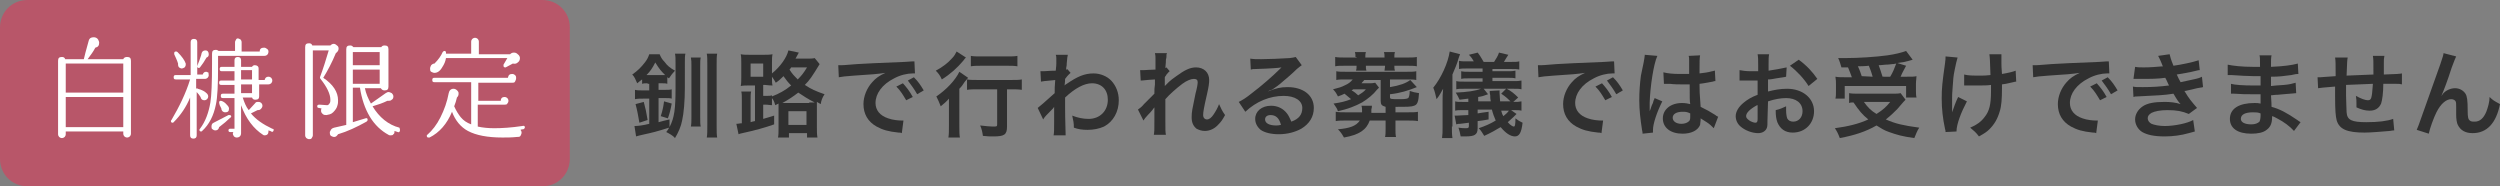 <?xml version="1.0" encoding="utf-8"?>
<!-- Generator: Adobe Illustrator 24.3.0, SVG Export Plug-In . SVG Version: 6.00 Build 0)  -->
<svg version="1.1" id="レイヤー_1" xmlns="http://www.w3.org/2000/svg" xmlns:xlink="http://www.w3.org/1999/xlink" x="0px"
	 y="0px" viewBox="0 0 456.3 34" style="enable-background:new 0 0 456.3 34;" xml:space="preserve">
<rect x="0" y="0" width="456.3" height="34" fill="#808080" stroke="none"/>
<style type="text/css">
	.st0{fill:#B85669;}
	.st1{fill:#FFFFFF;}
	.st2{fill:#303030;}
</style>
<g>
	<path class="st0" d="M104,29c0,2.8-2.2,5-5,5H5c-2.8,0-5-2.2-5-5V5c0-2.8,2.2-5,5-5h94c2.8,0,5,2.2,5,5V29z"/>
</g>
<g>
	<g>
		<path class="st1" d="M23.9,24.4c0,0.2-0.1,0.4-0.2,0.5s-0.3,0.2-0.5,0.2s-0.4-0.1-0.5-0.2s-0.2-0.3-0.2-0.5V24H12v0.5
			c0,0.2-0.1,0.4-0.2,0.5c-0.1,0.1-0.3,0.2-0.5,0.2s-0.4-0.1-0.5-0.2s-0.2-0.3-0.2-0.5V11.1c0-0.5,0.2-0.7,0.7-0.7
			c0.3,0,0.5,0.1,0.6,0.4h3.4c0.1-0.5,0.4-1.6,0.9-3.4c0.1-0.4,0.4-0.6,0.9-0.6c0.3,0,0.6,0.1,0.8,0.4c0.1,0.2,0.2,0.4,0.2,0.6
			c0,0.5-0.2,0.8-0.7,0.9c-0.3,0.6-0.8,1.3-1.4,2.1h6.5c0.1-0.3,0.4-0.4,0.7-0.4c0.5,0,0.7,0.2,0.7,0.7
			C23.9,11.1,23.9,24.4,23.9,24.4z M22.5,16.9v-5.3H12v5.3H22.5z M22.5,23.2v-5.5H12v5.5H22.5z"/>
		<path class="st1" d="M38.1,13.7c0,0.2-0.1,0.4-0.2,0.5c-0.1,0.1-0.3,0.2-0.5,0.2h-1.6v1.8c0.1-0.1,0.2-0.1,0.3,0
			c0.8,0.2,1.3,0.5,1.7,0.9c0.1,0.1,0.2,0.3,0.2,0.5s-0.1,0.4-0.2,0.5c-0.1,0.1-0.3,0.2-0.5,0.2c-0.4,0-0.6-0.2-0.7-0.6
			c-0.2-0.3-0.4-0.6-0.7-0.9v7.9c0,0.4-0.2,0.6-0.6,0.6s-0.6-0.2-0.6-0.6v-6.9c-0.7,1.7-1.7,3.2-3,4.5c-0.1,0.1-0.1,0.1-0.2,0.1
			c-0.2,0-0.3-0.1-0.3-0.3c0-0.1,0-0.1,0.1-0.2c1.4-2.4,2.6-4.8,3.4-7.4h-2.6c-0.3,0-0.4-0.1-0.4-0.4c0-0.3,0.1-0.4,0.4-0.4h2.7v-6
			c0-0.4,0.2-0.6,0.6-0.6S36,7.3,36,7.7v5.9h1c0.1-0.3,0.3-0.5,0.6-0.5c0.2,0,0.3,0.1,0.5,0.2C38,13.4,38.1,13.6,38.1,13.7z
			 M33.9,11.6c0,0.1,0,0.2,0,0.2c0,0.2-0.1,0.4-0.2,0.5c-0.2,0.1-0.3,0.2-0.6,0.2c-0.4-0.1-0.6-0.3-0.6-0.7c0-0.1,0-0.1,0-0.2
			c-0.2-0.7-0.5-1.2-0.7-1.7c0-0.1,0-0.1,0-0.2c0-0.2,0.1-0.3,0.3-0.3c0.1,0,0.2,0,0.3,0.1C33.2,10.3,33.7,11,33.9,11.6z M38.1,9.9
			c0,0.3-0.1,0.5-0.4,0.6c-0.4,0.7-0.8,1.3-1.2,1.8c-0.1,0.1-0.1,0.1-0.2,0.1c-0.2,0-0.3-0.1-0.3-0.3c0,0,0.1-0.4,0.4-1.1
			c0.3-0.8,0.4-1.2,0.4-1.3c0.1-0.3,0.3-0.5,0.7-0.5S38.1,9.5,38.1,9.9z M49,9.4c0,0.5-0.3,0.8-0.8,0.8h-8.4v1.9
			c0,3.3-0.1,5.7-0.4,7c-0.4,2-1.2,3.6-2.5,4.8C36.8,24,36.8,24,36.7,24c-0.2,0-0.3-0.1-0.3-0.3c0-0.1,0-0.1,0.1-0.2
			c1-1.3,1.6-3,1.9-4.8c0.2-1.2,0.3-3.6,0.3-7.1V9.8c0-0.5,0.2-0.7,0.7-0.7c0.2,0,0.4,0.1,0.5,0.2h3V7.7c0-0.2,0.1-0.3,0.2-0.5
			c0-0.1,0.2-0.2,0.3-0.2s0.3,0.1,0.5,0.2c0.1,0.1,0.2,0.3,0.2,0.5v1.7h3.3c0-0.5,0.3-0.7,0.8-0.7c0.2,0,0.4,0.1,0.5,0.2
			C48.9,9,49,9.2,49,9.4z M42,21.5c-0.5,0.5-1.2,1.1-2,1.7c-0.1,0.4-0.3,0.6-0.7,0.6c-0.2,0-0.4-0.1-0.5-0.2
			c-0.2-0.1-0.2-0.3-0.2-0.5c0-0.3,0.1-0.6,0.4-0.7l2.7-1.4c0.1,0,0.1,0,0.2,0c0.2,0,0.3,0.1,0.3,0.3C42.1,21.4,42.1,21.5,42,21.5z
			 M41.8,19.8c0,0.5-0.2,0.7-0.7,0.7c-0.2,0-0.4-0.1-0.5-0.2s-0.2-0.3-0.2-0.5c0,0-0.1-0.2-0.3-0.6C40,18.9,40,18.7,40,18.7
			c0-0.2,0.1-0.3,0.3-0.3s0.6,0.2,0.9,0.5S41.8,19.5,41.8,19.8z M49.9,23.9c-0.1,0.2-0.2,0.2-0.4,0.1c-0.1-0.1-0.3-0.1-0.5-0.2
			c0,0.1,0,0.1,0,0.2c0,0.4-0.2,0.7-0.7,0.7c-0.1,0-0.2,0-0.3-0.1c-1.7-1.1-3.1-2.9-4-5.4v5.1c0,0.5-0.3,0.8-0.8,0.8
			c-0.2,0-0.4-0.1-0.5-0.2c-0.1-0.2-0.2-0.3-0.2-0.5c0-0.1,0-0.2,0.1-0.3H42c-0.2,0-0.3-0.1-0.3-0.3s0.1-0.3,0.3-0.3h0.8v-5.6h-2.1
			c-0.3,0-0.4-0.1-0.4-0.4s0.1-0.4,0.4-0.4h2.1v-1.6h-2.4c-0.3,0-0.4-0.1-0.4-0.4s0.1-0.4,0.4-0.4h2.4V13h-2.3
			c-0.3,0-0.4-0.1-0.4-0.4s0.1-0.4,0.4-0.4h2.3V11c0-0.4,0.2-0.6,0.6-0.6c0.4,0,0.6,0.2,0.6,0.6v1.2h2c0.1-0.2,0.3-0.3,0.5-0.3
			c0.4,0,0.7,0.2,0.7,0.6v2.1h1.1c0.1-0.4,0.3-0.6,0.7-0.6c0.2,0,0.4,0.1,0.5,0.2c0.1,0.1,0.2,0.3,0.2,0.5s-0.1,0.4-0.2,0.5
			c-0.1,0.1-0.3,0.2-0.5,0.2h-1.7v2.2c0,0.4-0.2,0.6-0.7,0.6c-0.3,0-0.5-0.1-0.6-0.4h-1.7c0.3,0.9,0.6,1.7,1.1,2.3l1.2-1.3
			c0.1-0.2,0.3-0.2,0.6-0.2c0.2,0,0.4,0.1,0.5,0.2s0.2,0.3,0.2,0.5s-0.1,0.4-0.3,0.6s-0.4,0.2-0.6,0.2c-0.4,0.2-0.8,0.4-1.2,0.6
			c0.9,1.1,2.2,2,3.9,2.8C50,23.5,50,23.7,49.9,23.9z M46,14.5v-1.7h-2v1.7H46z M46,17v-1.6h-2V17H46z"/>
		<path class="st1" d="M61.8,8.9c0,0.3-0.2,0.6-0.5,0.8c-0.7,1.7-1.5,3.2-2.3,4.5c1.8,1.2,2.7,2.6,2.7,4.1c0,0.3,0,0.6-0.1,0.9
			c-0.1,0.5-0.4,0.9-0.8,1.3S60,20.9,59.6,21c-0.3,0-0.5,0-0.7-0.2s-0.3-0.3-0.3-0.6c0-0.1,0-0.3,0.1-0.4l-0.5-0.1
			c-0.2,0-0.3-0.1-0.3-0.3c0-0.2,0.1-0.3,0.4-0.3l1.4,0.1c0.2,0,0.3-0.1,0.5-0.4c0.1-0.2,0.1-0.4,0.1-0.6c0-1-0.6-2.3-1.8-3.8
			c-0.1-0.1-0.1-0.2-0.1-0.3c0.6-1.6,1.1-3.2,1.6-4.9h-2.9v15.5c0,0.2-0.1,0.3-0.2,0.5s-0.3,0.2-0.5,0.2s-0.3-0.1-0.5-0.2
			c-0.1-0.1-0.2-0.3-0.2-0.5V8.6c0-0.5,0.2-0.7,0.7-0.7c0.3,0,0.5,0.1,0.6,0.4h3.3C60.5,8.1,60.7,8,60.9,8s0.4,0.1,0.6,0.3
			C61.7,8.4,61.8,8.6,61.8,8.9z M73,23.9c-0.1,0.2-0.2,0.3-0.4,0.2C72.4,24,72.2,24,72,23.9c0,0.3,0,0.5-0.2,0.6
			c-0.1,0.2-0.3,0.2-0.5,0.2c-0.1,0-0.3,0-0.4-0.1c-1.3-0.7-2.5-1.8-3.4-3.3S66,18,65.7,16h-1.3v6.3l2.3-0.7c0.3-0.1,0.4,0,0.4,0.3
			c0,0.1-0.1,0.2-0.2,0.3c-1.8,1-3.5,1.8-5.2,2.3C61.5,24.8,61.3,25,61,25c-0.2,0-0.4-0.1-0.6-0.2c-0.2-0.2-0.2-0.4-0.2-0.6
			c0-0.1,0-0.2,0.1-0.3c0.1-0.3,0.3-0.5,0.7-0.6l2.2-0.5V9c0-0.5,0.2-0.7,0.7-0.7c0.3,0,0.4,0.1,0.6,0.3h5.1
			c0.1-0.2,0.3-0.3,0.6-0.3c0.5,0,0.7,0.2,0.7,0.7v6.8c0,0.5-0.2,0.7-0.7,0.7c-0.3,0-0.5-0.1-0.7-0.4h-2.9c0.2,1,0.6,1.9,1.1,2.8
			l2.7-1.9c0.2-0.1,0.3-0.2,0.5-0.2s0.4,0.1,0.6,0.2c0.2,0.2,0.3,0.4,0.3,0.6c0,0.3-0.1,0.5-0.3,0.6c-0.2,0.2-0.4,0.2-0.6,0.2
			c-0.1,0-0.1,0-0.2,0c-0.8,0.4-1.7,0.7-2.7,1c1.2,2,2.9,3.4,4.9,3.9C73,23.5,73,23.6,73,23.9z M69.3,11.9V9.5h-4.9v2.4H69.3z
			 M69.3,15.3v-2.6h-4.9v2.6C64.4,15.3,69.3,15.3,69.3,15.3z"/>
		<path class="st1" d="M95.8,23.2c0,0.2-0.1,0.3-0.3,0.4c-0.1,0-0.3,0-0.5,0.1c0.1,0.1,0.2,0.3,0.2,0.5s-0.1,0.4-0.2,0.6
			S94.6,25,94.3,25c-0.9,0.1-1.8,0.1-2.6,0.1c-2.7,0-4.8-0.4-6.3-1.2c-1.3-0.7-2.3-1.9-2.9-3.5c-0.9,2.2-2.3,3.8-4.1,4.7
			c-0.1,0-0.1,0-0.2,0c-0.2,0-0.3-0.1-0.3-0.3c0-0.1,0-0.2,0.1-0.2c0.9-0.8,1.7-1.8,2.4-3.2c0.7-1.4,1.2-2.8,1.5-4.4
			c0.1-0.5,0.4-0.8,0.9-0.8c0.3,0,0.6,0.2,0.8,0.5c0.1,0.1,0.1,0.3,0.1,0.4c0,0.3-0.1,0.5-0.3,0.7c-0.1,0.5-0.3,1.1-0.5,1.6
			c0.4,0.9,0.8,1.5,1.2,2c0.5,0.6,1.1,1,1.9,1.3V15h-6.7c-0.3,0-0.4-0.1-0.4-0.4c0-0.3,0.1-0.4,0.4-0.4h13.4
			c0.1-0.5,0.3-0.7,0.8-0.7c0.2,0,0.4,0.1,0.5,0.2c0.2,0.2,0.2,0.3,0.2,0.6c0,0.2-0.1,0.4-0.2,0.6c-0.1,0.2-0.3,0.2-0.5,0.2h-6.2
			v3.3h4.1c0-0.5,0.3-0.7,0.7-0.7c0.2,0,0.4,0.1,0.5,0.2s0.2,0.3,0.2,0.5s-0.1,0.4-0.2,0.5c-0.1,0.2-0.3,0.2-0.5,0.2h-4.9v4
			c0.9,0.2,1.9,0.3,3,0.3c1.4,0,3.1-0.1,5.1-0.4C95.6,22.9,95.8,23,95.8,23.2z M94.9,10.6c0,0.3-0.1,0.6-0.4,0.8
			c-0.2,0.2-0.5,0.3-0.9,0.2l-1.3,0.7h-0.1c-0.2,0-0.3-0.1-0.3-0.3c0-0.1,0-0.1,0-0.2l0.7-1.2H81.4c-0.1,0.6-0.3,1.1-0.7,1.7
			c-0.4,0.7-0.9,1-1.4,1c-0.2,0-0.4-0.1-0.6-0.2s-0.2-0.4-0.2-0.6c0-0.2,0.1-0.4,0.2-0.6c0.2-0.2,0.4-0.3,0.6-0.3
			c0.7-0.7,1.2-1.4,1.5-2.1c0.1-0.1,0.2-0.2,0.3-0.2c0.2,0,0.3,0.1,0.3,0.3c0,0.1,0,0.1,0,0.2H86V7.6c0-0.2,0.1-0.4,0.2-0.5
			s0.3-0.2,0.5-0.2s0.4,0.1,0.5,0.2s0.2,0.3,0.2,0.5v2.3h5.7c0.2-0.2,0.4-0.3,0.7-0.3s0.5,0.1,0.7,0.3
			C94.8,10.1,94.9,10.4,94.9,10.6z"/>
	</g>
</g>
<path class="st2" d="M118.2,15.2c-0.4,0-0.7,0-1,0.1v-0.8c-0.3,0.2-0.4,0.3-0.9,0.7c-0.3-0.7-0.5-1.2-0.9-1.6c1-0.7,1.6-1.3,2.3-2.2
	c0.4-0.5,0.6-0.9,0.8-1.5h1.9c0.2,0.5,0.4,0.9,0.9,1.4c0.5,0.7,1,1.1,1.9,1.6c-0.4,0.4-0.7,0.8-1.1,1.4l-0.3-0.2v1.2
	c-0.3-0.1-0.5-0.1-1-0.1h-0.6v1.2h1.1c0.6,0,1,0,1.3-0.1V18c-0.3-0.1-0.7-0.1-1.3-0.1h-1.1v4.4c0.7-0.2,1.1-0.3,2-0.5v1.4
	c0.9-1.7,1.1-3.4,1.1-7.1v-4.5c0-0.9,0-1.3-0.1-1.8h1.9c-0.1,0.4-0.1,0.9-0.1,1.7V16c0,2.5-0.2,4.7-0.5,6c-0.2,1.1-0.7,2.2-1.3,3.2
	c-0.3-0.4-1-0.8-1.6-1.1c0.3-0.4,0.4-0.5,0.5-0.8c-2.2,0.7-3,0.9-4.4,1.2c-0.9,0.2-1.3,0.3-1.6,0.4l-0.3-1.9c0.6,0,1.5-0.1,2.7-0.4
	V18h-1c-0.6,0-1.1,0-1.6,0.1v-1.7c0.4,0.1,0.9,0.1,1.6,0.1h1v-1.2h-0.3V15.2z M116.7,22.4c-0.2-1.2-0.4-2.3-0.7-3.4l1.5-0.4
	c0.3,1.1,0.5,2,0.7,3.3L116.7,22.4z M118.2,13.7h2.6c0.3,0,0.3,0,0.6,0c-0.7-0.7-1-1-1.8-2.3c-0.5,1-0.9,1.6-1.6,2.3H118.2z
	 M120.6,21.2c0.3-0.9,0.5-1.8,0.6-2.7l1.4,0.4c-0.2,1.1-0.4,1.9-0.7,2.7L120.6,21.2z M127.9,10.5c-0.1,0.4-0.1,0.8-0.1,1.6v9.3
	c0,0.9,0,1.3,0.1,1.7h-1.8c0.1-0.5,0.1-1,0.1-1.9v-9.1c0-0.8,0-1.1-0.1-1.6C126.1,10.5,127.9,10.5,127.9,10.5z M130.9,9.8
	c-0.1,0.5-0.1,1-0.1,2.1v10.9c0,1.2,0,1.8,0.1,2.3H129c0.1-0.5,0.1-1.2,0.1-2.3V11.9c0-1.1,0-1.6-0.1-2.1
	C129,9.8,130.9,9.8,130.9,9.8z"/>
<path class="st2" d="M137.6,15.6h-0.9c-0.6,0-1,0-1.5,0.1c0.1-0.5,0.1-1,0.1-1.7v-2.4c0-0.7,0-1.2-0.1-1.7c0.5,0.1,1,0.1,1.7,0.1
	h2.4c0.7,0,1.2,0,1.7-0.1c-0.1,0.5-0.1,0.9-0.1,1.7v1.8c1.5-1.2,2.7-2.9,3-4.2l1.9,0.4l-0.6,1.1h2c0.7,0,1.1,0,1.5-0.1l0.9,1.1
	c-1.4,2.3-1.8,2.9-2.7,3.8c1.2,0.8,1.9,1.1,3.6,1.7c-0.4,0.6-0.6,1.1-0.7,1.8l-0.7-0.4c0,0.3,0,0.5,0,1v3.6c0,0.8,0,1.3,0.1,1.9
	h-1.9v-0.8H144v0.8h-2c0.1-0.5,0.1-0.9,0.1-1.7v-3.7c0-0.4,0-0.5,0-0.8l-0.6,0.3c-0.2-0.7-0.3-0.9-0.6-1.3v1.3
	c-0.4,0-0.7-0.1-1.2-0.1h-0.4v2.6c0.7-0.2,1-0.3,2-0.6v1.6c-1.7,0.6-3.5,1.1-5.8,1.6c-0.4,0.1-0.5,0.1-0.7,0.2l-0.4-1.9
	c0.4,0,0.6-0.1,1-0.1v-4.1c0-0.9,0-1.3-0.1-1.7h1.8c-0.1,0.4-0.1,0.8-0.1,1.7v3.9c0.3-0.1,0.3-0.1,0.8-0.2v-6.5H137.6z M137,14h2.3
	v-2.4H137V14z M140.9,17.6c1.3-0.5,2.4-1.1,3.5-2c-0.6-0.6-0.9-1-1.4-1.7c-0.5,0.5-0.8,0.8-1.4,1.2c-0.2-0.4-0.3-0.5-0.7-1.1
	c0,0.9,0,1.2,0.1,1.6c-0.4,0-0.4,0-1.4-0.1h-0.3v2h0.4c0.6,0,0.9,0,1.2-0.1L140.9,17.6L140.9,17.6z M147.7,18.7c0.4,0,0.6,0,1,0
	c-1.2-0.6-2.1-1.2-3-1.8c-0.9,0.7-1.8,1.3-2.9,1.9c0.2,0,0.3,0,0.5,0h4.4V18.7z M143.9,22.8h3.3v-2.5h-3.3V22.8z M144.4,12.3
	c-0.1,0.2-0.2,0.3-0.3,0.4c0.5,0.8,0.9,1.2,1.5,1.8c0.7-0.7,1.1-1.2,1.7-2.2H144.4z"/>
<path class="st2" d="M153,11.9c0.4,0,0.6,0,0.6,0c0.3,0,0.3,0,2.8-0.2c1.2-0.1,4.1-0.2,8.7-0.4c1.4-0.1,1.5-0.1,1.8-0.1l0.1,2.2
	c-0.2,0-0.2,0-0.4,0c-1,0-2.3,0.3-3.4,0.9c-2.2,1.1-3.4,2.8-3.4,4.5c0,1.3,0.8,2.3,2.3,2.8c0.8,0.3,1.9,0.4,2.5,0.4c0,0,0.2,0,0.3,0
	l-0.3,2.3c-0.2-0.1-0.3-0.1-0.6-0.1c-1.9-0.2-2.9-0.5-4-1.1c-1.6-0.9-2.4-2.3-2.4-4.1c0-1.4,0.6-2.9,1.6-4c0.6-0.7,1.3-1.2,2.4-1.7
	c-1.4,0.2-2.4,0.3-5.7,0.5c-1.5,0.1-2.3,0.2-2.8,0.3L153,11.9z M164.8,15.2c0.7,0.8,1.2,1.4,1.8,2.5l-1.2,0.6c-0.6-1-1-1.7-1.8-2.5
	L164.8,15.2z M167.4,17.2c-0.5-0.9-1.1-1.7-1.7-2.5l1.1-0.6c0.8,0.8,1.2,1.4,1.8,2.4L167.4,17.2z"/>
<path class="st2" d="M173.2,20c0-0.7,0-0.8,0-2c-0.4,0.5-1,1-1.5,1.4c-0.3-0.8-0.5-1.2-0.8-1.8c1.8-1.2,3.5-3,4.2-4.5l1.6,1.1
	c-0.2,0.2-0.3,0.4-0.6,0.7c-0.4,0.6-0.5,0.8-1,1.3V23c0,0.9,0,1.6,0.1,2.1h-2.1c0.1-0.5,0.1-1.3,0.1-2.2V20z M176.3,10.5
	c-0.2,0.2-0.2,0.2-0.5,0.6c-1.1,1.3-2.3,2.4-3.9,3.4c-0.3-0.7-0.6-1.1-1.1-1.6c1.3-0.7,2.2-1.4,3-2.3c0.4-0.4,0.6-0.8,0.8-1.2
	L176.3,10.5z M178.6,16.3c-0.8,0-1.6,0-2.1,0.1v-1.9c0.5,0.1,1.3,0.1,2.1,0.1h5.8c1,0,1.6,0,2.1-0.1v1.9c-0.6-0.1-1.3-0.1-2-0.1
	h-0.7v6.8c0,1.5-0.5,1.8-2.5,1.8c-0.6,0-1.1,0-1.9-0.1c-0.1-0.7-0.2-1.2-0.5-1.9c0.9,0.1,1.8,0.2,2.3,0.2c0.7,0,0.8,0,0.8-0.4v-6.4
	H178.6z M177.2,10.2c0.5,0.1,1.1,0.1,2,0.1h4.6c0.8,0,1.4,0,1.9-0.1v1.9c-0.6-0.1-1.2-0.1-1.9-0.1h-4.6c-0.7,0-1.4,0-2,0.1V10.2z"/>
<path class="st2" d="M189.4,19.7c0.4-0.3,1.1-0.9,3.1-2.7c0-1,0-1.1,0.1-2.4c-2.1,0.2-2.1,0.2-2.6,0.3l-0.1-1.9c0.3,0,0.4,0,0.6,0
	c0.3,0,1.2-0.1,2.2-0.1c0-0.4,0.1-0.7,0.1-1.3c0-0.3,0-0.6,0-0.7c0-0.1,0-0.2,0-0.2c0-0.3,0-0.4-0.1-0.7h2.2
	c-0.1,0.4-0.1,0.5-0.2,1.6c0,0.3,0,0.3-0.1,0.8c0,0.1,0,0.1,0,0.3c0.1,0,0.2,0,0.2-0.1l0.6,0.7c-0.2,0.2-0.4,0.3-1,1.1
	c0,0.7-0.1,1.1-0.1,1.2l0,0c0.1-0.1,0.2-0.2,0.4-0.3c1.9-1.3,3.2-1.9,4.9-1.9c1.2,0,2.5,0.5,3.3,1.4s1.3,2.1,1.3,3.5
	c0,2.1-1,3.9-2.7,4.8c-0.9,0.4-1.9,0.6-3,0.6c-0.9,0-1.7-0.1-2.5-0.4c0-0.9-0.1-1.3-0.3-2.2c1,0.4,2,0.6,3,0.6c2,0,3.5-1.4,3.5-3.5
	c0-1.8-1.1-3-2.9-3c-1.4,0-3.1,0.9-4.9,2.6v1.8c0,2.4,0.1,4.3,0.1,5.1h-2.2c0.1-0.5,0.1-1,0.1-2.7v-1.5c0-0.5,0-0.7,0-1l0,0
	c-0.1,0.2-0.2,0.3-0.7,0.8c-0.6,0.6-1.1,1.1-1.3,1.5L189.4,19.7z"/>
<path class="st2" d="M212.6,15.7c0.5-0.5,0.8-0.9,2.1-1.8c1.5-1.1,2.5-1.6,3.6-1.6c1.4,0,2.4,0.9,2.4,2.3c0,0.6-0.1,1.3-0.4,2.6
	c-0.6,2.6-0.7,3.3-0.7,3.8s0.3,0.8,0.7,0.8s0.8-0.3,1.2-0.9s0.8-1.3,1-1.9c0.4,0.9,0.6,1.3,1.1,2c-0.5,0.9-0.7,1.2-1.2,1.7
	c-0.7,0.8-1.6,1.2-2.5,1.2c-0.6,0-1.1-0.2-1.5-0.4c-0.6-0.5-0.9-1.1-0.9-2.1s0.1-1.4,0.7-4.3c0.3-1.1,0.4-1.8,0.4-2.1
	c0-0.4-0.2-0.6-0.7-0.6s-1.3,0.3-2.1,0.9c-1.2,0.9-2.4,2-3.1,2.8c0,0.8,0,1.2,0,1.7c0,0.1,0,0.1,0,2c0,2.1,0,2.2,0.1,2.8h-2.2
	c0.1-0.7,0.1-0.7,0.1-2.7c0-1.8,0-1.8,0-2.3l0,0c-0.2,0.2-0.3,0.5-1.2,1.4c-0.4,0.4-0.6,0.7-0.8,1l-1-2c0.4-0.3,0.7-0.5,1.1-1
	c1.6-1.6,1.6-1.6,1.9-1.9c0-0.8,0-1,0.1-1.7c0-0.4,0-0.4,0-0.9c-1.8,0.1-2.1,0.2-2.6,0.2l-0.1-1.9c0.3,0,0.5,0,0.7,0
	c0.3,0,1.3-0.1,2.1-0.1c0-0.3,0-0.3,0-0.6c0-0.5,0-1,0-1.4s0-0.6-0.1-1h2.2c-0.1,0.2-0.1,0.2-0.1,0.6c0,0.1,0,0.3-0.1,0.6
	c0,0.3,0,0.5-0.1,1.5c0,0,0.1,0,0.2-0.1l0.6,0.7c-0.2,0.1-0.2,0.2-0.5,0.5c-0.1,0.1-0.1,0.1-0.2,0.3c-0.1,0.1-0.1,0.1-0.2,0.3v1
	C212.6,15.4,212.6,15.5,212.6,15.7L212.6,15.7z"/>
<path class="st2" d="M231.4,16.7c1.5-0.6,2.3-0.8,3.6-0.8c2.9,0,4.8,1.5,4.8,3.8c0,1.6-0.8,2.9-2.3,3.8c-1.1,0.6-2.5,1-4.1,1
	c-1.4,0-2.6-0.3-3.3-0.8c-0.6-0.5-1-1.2-1-2c0-1.4,1.2-2.4,2.9-2.4c1.2,0,2.2,0.5,2.9,1.4c0.3,0.4,0.5,0.8,0.8,1.5
	c1.4-0.5,2-1.3,2-2.5c0-1.3-1.3-2.2-3.4-2.2c-2.5,0-5,1-7,2.9l-1.2-1.8c0.6-0.3,1.3-0.7,2.4-1.6c1.6-1.2,3.8-3.1,5.1-4.4
	c0,0,0.2-0.2,0.3-0.3l0,0c-0.6,0.1-1.7,0.2-4.8,0.3c-0.4,0-0.5,0-0.8,0.1l-0.1-2c0.6,0.1,1.1,0.1,2,0.1c1.4,0,3.5-0.1,5.2-0.2
	c0.6-0.1,0.8-0.1,1.1-0.2l1.1,1.5c-0.3,0.2-0.4,0.3-0.9,0.7c-0.8,0.8-2.1,1.9-2.7,2.4c-0.3,0.3-1.5,1.2-1.9,1.4
	C231.7,16.5,231.7,16.5,231.4,16.7L231.4,16.7z M231.9,21c-0.6,0-1,0.3-1,0.8c0,0.7,0.8,1.1,2,1.1c0.3,0,0.4,0,0.9-0.1
	C233.5,21.6,232.9,21,231.9,21z"/>
<path class="st2" d="M251.7,16c0,0,0,0-0.1,0.1s-0.1,0.1-0.3,0.3c-0.6,0.8-1.7,1.7-2.7,2.3c-1.3,0.7-2.6,1.2-4.4,1.6
	c-0.2-0.6-0.4-0.8-0.8-1.4c1.4-0.2,2.2-0.4,3.2-0.8c-0.5-0.4-0.7-0.6-1.2-1c-0.4,0.2-0.6,0.3-1.2,0.5c-0.3-0.6-0.5-0.9-0.9-1.3
	c1.2-0.3,1.5-0.4,2.1-0.7c0.7-0.3,1.1-0.6,1.5-1.1h-1.3c-0.8,0-1.2,0-1.7,0.1V13c0.4,0.1,0.9,0.1,1.7,0.1h11.2c0.8,0,1.3,0,1.7-0.1
	v1.6c-0.5-0.1-1-0.1-1.7-0.1h-3.1v1.4c1.8-0.3,2.9-0.7,3.7-1.3l1.2,1.3c-1.5,0.6-3,1.1-4.9,1.3v0.5c0,0.4,0.1,0.4,1.9,0.4
	c1,0,1.4-0.1,1.5-0.3c0.1-0.2,0.2-0.6,0.2-1.2c0.6,0.2,1,0.3,1.7,0.4c-0.1,1.6-0.3,2.1-0.9,2.3c-0.5,0.2-1.3,0.2-3.4,0.2v1h2.1
	c0.9,0,1.6,0,2-0.1v1.7c-0.6-0.1-1.2-0.1-2-0.1h-2.1v1.5c0,0.6,0,1.1,0.1,1.5h-2c0.1-0.4,0.1-0.9,0.1-1.5V22H250
	c-0.6,1.7-1.9,2.6-4.7,3.1c-0.4-0.7-0.6-1-1.1-1.5c2.2-0.2,3.3-0.6,4-1.6h-2.5c-0.8,0-1.3,0-1.9,0.1v-1.7c0.5,0.1,1.1,0.1,1.9,0.1
	h2.9c0-0.2,0-0.3,0-0.4c0-0.3,0-0.5-0.1-0.8h1.9c0,0.2,0,0.3-0.1,0.7c0,0.3,0,0.4,0,0.6h2.6v-1.1c-0.7-0.2-0.9-0.4-0.9-1.1v-3.8h-3
	c-0.2,0.3-0.3,0.3-0.5,0.6h1.4c0.4,0,0.7,0,1.1-0.1L251.7,16z M247.4,10.4c0-0.4,0-0.6-0.1-0.9h2c-0.1,0.3-0.1,0.5-0.1,0.9v0.1h3.5
	v-0.1c0-0.4,0-0.6-0.1-0.9h2c-0.1,0.3-0.1,0.5-0.1,0.9v0.1h2.3c0.8,0,1.3,0,1.8-0.1v1.7c-0.5-0.1-1-0.1-1.8-0.1h-2.3
	c0,0.4,0,0.6,0.1,0.9h-1.9c0-0.3,0.1-0.5,0.1-0.9h-3.5c0,0.5,0,0.6,0.1,0.9h-1.9c0.1-0.3,0.1-0.4,0.1-0.9h-2.1c-0.8,0-1.3,0-1.8,0.1
	v-1.7c0.5,0.1,1.1,0.1,1.8,0.1h2.1v-0.1H247.4z M247,16.3c-0.1,0.1-0.2,0.1-0.3,0.2c0.4,0.2,0.9,0.6,1.2,0.9c0.6-0.4,1-0.6,1.4-1.1
	H247z"/>
<path class="st2" d="M265,23.1c0,0.9,0,1.4,0.1,2.1h-1.9c0.1-0.7,0.1-1.1,0.1-2v-4.8c0-0.7,0-1.3,0.1-2.2c-0.4,0.7-0.7,1.3-1.2,1.9
	c-0.2-0.8-0.3-1.4-0.6-2.1c1.4-1.7,2.7-4.5,3-6.6l1.9,0.5c-0.1,0.2-0.2,0.5-0.3,0.8c-0.2,0.8-0.7,2-1.1,2.9v9.5H265z M276.2,18.6
	c0.8,0,1,0,1.5-0.1v1.7c-0.4-0.1-0.7-0.1-1.5-0.1h-0.4l1,0.7c-0.2,0.2-0.2,0.2-0.5,0.5c-0.5,0.5-0.8,0.7-1.1,1
	c0.4,0.5,0.9,0.8,1.1,0.8s0.3-0.3,0.3-1.5c0.5,0.4,0.7,0.5,1.3,0.8c-0.2,1.8-0.6,2.5-1.4,2.5s-1.7-0.6-2.6-1.7c-1,0.6-1.7,1-3,1.6
	c-0.3-0.5-0.6-1-1-1.4c1.2-0.4,2.1-0.8,3.1-1.4c-0.3-0.7-0.5-1.2-0.7-2h-2.6v0.7c0.7-0.1,1.1-0.2,2-0.3v1.4c-1,0.2-1.3,0.2-2,0.3
	v1.3c0,0.7-0.2,1-0.5,1.2s-0.8,0.3-1.8,0.3c-0.2,0-0.4,0-0.8,0c-0.1-0.6-0.2-1-0.4-1.6c0.6,0.1,0.9,0.1,1.4,0.1
	c0.4,0,0.5-0.1,0.5-0.4v-0.6c-0.9,0.1-1.5,0.2-1.6,0.2c-0.3,0-0.4,0-0.7,0.1l-0.3-1.6c0.2,0,0.3,0,0.5,0c0.4,0,1.2-0.1,2-0.1v-0.9
	h-1c-0.7,0-1,0-1.4,0.1v-1.7c0.4,0.1,0.5,0.1,1.4,0.1h1V18c-0.7,0.1-0.9,0.1-1.6,0.2c-0.2-0.5-0.4-0.8-0.7-1.3
	c2.1-0.1,3.6-0.3,4.6-0.7h-3.1c-0.7,0-1,0-1.4,0.1v-1.5c0.4,0.1,0.7,0.1,1.4,0.1h3.4v-0.6h-2.5c-0.7,0-1,0-1.4,0.1V13
	c0.4,0.1,0.8,0.1,1.4,0.1h2.5v-0.6h-2.9c-0.6,0-1,0-1.4,0.1v-1.5c0.4,0.1,0.7,0.1,1.4,0.1h1.3c-0.3-0.5-0.4-0.7-0.9-1.2l1.6-0.4
	c0.4,0.5,0.7,1,1.1,1.7h1.9c0.4-0.6,0.7-1.1,0.9-1.7l1.7,0.4c-0.3,0.5-0.6,0.9-0.8,1.3h1.4c0.7,0,1,0,1.4-0.1v1.5
	c-0.4-0.1-0.8-0.1-1.4-0.1h-3.5V13h2.8c0.6,0,0.9,0,1.4-0.1v1.4c-0.4-0.1-0.8-0.1-1.4-0.1h-2.8v0.6h3.8c0.8,0,1,0,1.5-0.1v1.6
	c-0.4-0.1-0.7-0.1-1.4-0.1H275c0.8,0.4,1.4,0.9,2.1,1.6L276.2,18.6z M275.8,18.6c-0.5-0.5-0.9-0.9-1.8-1.5l0.9-0.9h-4.1l0.8,1
	c-0.8,0.3-1.1,0.4-1.8,0.5v0.8h2.3c-0.1-0.4-0.1-0.7-0.1-1.1c-0.1-0.4-0.1-0.5-0.1-0.8l1.8-0.1c0,0.3,0,0.4,0,0.5
	c0,0.4,0.1,1.1,0.1,1.5h2V18.6z M274,20.2c0.1,0.4,0.2,0.7,0.4,1c0.5-0.4,0.8-0.7,1-1H274z"/>
<path class="st2" d="M280.7,11.9c0.4,0,0.6,0,0.6,0c0.3,0,0.3,0,2.8-0.2c1.2-0.1,4.1-0.2,8.7-0.4c1.4-0.1,1.5-0.1,1.8-0.1l0.1,2.2
	c-0.2,0-0.2,0-0.4,0c-1,0-2.3,0.3-3.4,0.9c-2.2,1.1-3.4,2.8-3.4,4.5c0,1.3,0.8,2.3,2.3,2.8c0.8,0.3,1.9,0.4,2.5,0.4c0,0,0.2,0,0.3,0
	l-0.3,2.3c-0.2-0.1-0.3-0.1-0.6-0.1c-1.9-0.2-2.9-0.5-4-1.1c-1.6-0.9-2.4-2.3-2.4-4.1c0-1.4,0.6-2.9,1.6-4c0.6-0.7,1.3-1.2,2.4-1.7
	c-1.4,0.2-2.4,0.3-5.7,0.5c-1.5,0.1-2.3,0.2-2.8,0.3L280.7,11.9z M292.4,15.2c0.7,0.8,1.2,1.4,1.8,2.5l-1.2,0.6
	c-0.6-1-1-1.7-1.8-2.5L292.4,15.2z M295,17.2c-0.5-0.9-1.1-1.7-1.7-2.5l1.1-0.6c0.8,0.8,1.2,1.4,1.8,2.4L295,17.2z"/>
<path class="st2" d="M299.8,24.4c0-0.2,0-0.3-0.1-0.7c-0.3-2-0.5-3.6-0.5-5.4c0-1.5,0.1-3,0.3-4.5c0.1-0.5,0.1-0.5,0.5-2.4
	c0.1-0.6,0.2-1.1,0.2-1.3c0,0,0,0,0-0.1l2.3,0.2c-0.7,1.5-1.3,5.6-1.4,8.5c0,0.6,0,0.6,0,0.9c0,0.1,0,0.1,0,0.3c0,0.1,0,0.2,0,0.4
	l0,0c0.1-0.2,0.1-0.2,0.2-0.5c0-0.1,0.1-0.3,0.2-0.6c0.2-0.4,0.2-0.4,0.3-0.8c0-0.1,0.1-0.1,0.2-0.5l1.4,0.6c-1,2-1.7,4.1-1.7,5.2
	c0,0.1,0,0.1,0,0.5L299.8,24.4z M303.6,13.2c0.8,0.2,1.7,0.3,3.1,0.3c0.6,0,1,0,1.6,0c0-1,0-1.9,0-2.5c0-0.4,0-0.6-0.1-0.8l2.1-0.1
	c-0.1,0.5-0.1,1.3-0.1,2.5c0,0.2,0,0.4,0,0.8c0.9-0.1,1.6-0.2,2.3-0.4c0.1,0,0.1,0,0.4-0.1h0.1l0.1,1.9c-0.2,0-0.2,0-0.5,0.1
	c-0.6,0.1-1.5,0.3-2.4,0.4c0,0.2,0,0.2,0,0.4c0,1,0,1,0.2,3.8c1.2,0.6,1.6,0.8,2.7,1.5c0.2,0.2,0.3,0.2,0.5,0.3l-0.8,2.1
	c-0.3-0.3-0.8-0.8-1.3-1.1c-0.6-0.4-1-0.6-1.1-0.7c0,0.1,0,0.1,0,0.2c0,0.4-0.1,0.7-0.1,1c-0.4,1-1.6,1.6-3.2,1.6
	c-2.2,0-3.6-1.1-3.6-2.8c0-1.6,1.4-2.8,3.5-2.8c0.6,0,1.1,0.1,1.5,0.2c-0.1-0.4-0.1-1.3-0.1-3.6c-0.7,0-1.1,0-1.5,0
	c-0.6,0-1.3,0-2.1-0.1c-0.2,0-0.4,0-0.5,0c-0.2,0-0.3,0-0.3,0c-0.1,0-0.1,0-0.2,0h-0.1L303.6,13.2z M307.1,20.4
	c-1.1,0-1.8,0.4-1.8,1.1c0,0.6,0.6,1.1,1.6,1.1c0.6,0,1.1-0.2,1.4-0.5c0.2-0.2,0.2-0.5,0.2-0.9c0-0.2,0-0.5,0-0.5
	C307.9,20.4,307.6,20.4,307.1,20.4z"/>
<path class="st2" d="M322.6,21.9c0,0.7,0,1.1-0.1,1.4c-0.2,0.6-0.8,1-1.6,1c-1.1,0-2.4-0.5-3.2-1.2c-0.6-0.5-0.9-1.2-0.9-1.9
	c0-0.8,0.5-1.7,1.5-2.5c0.6-0.5,1.4-1,2.5-1.4v-2.6c-0.1,0-0.1,0-0.7,0c-0.3,0-0.5,0-0.9,0c-0.3,0-0.7,0-0.9,0c-0.2,0-0.4,0-0.4,0
	c-0.1,0-0.2,0-0.4,0v-1.9c0.5,0.1,1.2,0.2,2.1,0.2c0.2,0,0.4,0,0.6,0c0.4,0,0.5,0,0.7,0v-1.1c0-1,0-1.4-0.1-2h2.1
	c-0.1,0.5-0.1,0.9-0.1,1.9v1.1c1.3-0.2,2.4-0.4,3.3-0.6L326,14c-0.3,0.1-0.6,0.1-1.8,0.3c-0.6,0.1-0.9,0.2-1.5,0.2v2.2
	c1.2-0.3,2.2-0.5,3.5-0.5c2.8,0,4.9,1.7,4.9,4.1c0,2.2-1.6,3.9-3.9,3.9c-1.4,0-2.3-0.7-2.8-1.9c-0.2-0.6-0.3-1.1-0.3-2.2
	c0.9-0.2,1.2-0.4,1.9-0.7c0,0.3,0,0.5,0,0.7c0,0.7,0.1,1.2,0.2,1.5c0.2,0.4,0.6,0.6,1.1,0.6c1,0,1.7-0.8,1.7-1.9
	c0-1.5-1.2-2.4-3-2.4c-1,0-2.1,0.2-3.3,0.6L322.6,21.9z M320.7,19.2c-1.3,0.7-2,1.4-2,2c0,0.3,0.2,0.5,0.6,0.8
	c0.3,0.2,0.8,0.4,1.1,0.4c0.3,0,0.4-0.2,0.4-0.7v-2.5H320.7z M330.1,15.7c-0.8-1.3-2.1-2.7-3.4-3.7l1.6-1.1c1.5,1.1,2.5,2.2,3.4,3.5
	L330.1,15.7z"/>
<path class="st2" d="M347.8,18.2c-0.3,0.3-0.3,0.3-1.5,1.7c-0.6,0.6-1.2,1.2-2.1,1.9c1.8,0.8,3.2,1.1,6.1,1.5
	c-0.4,0.6-0.6,1.2-0.9,1.9c-2.2-0.3-3.2-0.6-4.6-1.1c-0.9-0.3-1.5-0.7-2.3-1.2c-1.9,1.1-4,1.8-6.7,2.3c-0.3-0.8-0.5-1.2-0.9-1.8
	c2.3-0.3,4.4-0.8,6.1-1.6c-1.1-0.9-1.6-1.5-2.7-3.1c-0.5,0-0.5,0-0.8,0.1V17c0.5,0.1,1.1,0.1,1.7,0.1h6.2c0.7,0,1.1,0,1.5-0.1
	L347.8,18.2z M336.1,12.3c-0.2-0.6-0.3-1.1-0.6-1.7c0.6,0,1,0,1.3,0c2.4,0,5.5-0.2,7.7-0.5c1.4-0.2,2.6-0.5,3.4-0.8l1.2,1.6
	c-0.3,0.1-0.3,0.1-0.7,0.2c-0.7,0.2-1.2,0.3-2.1,0.4l1.6,0.5c-0.8,1.5-0.8,1.5-1,2h1.1c1,0,1.4,0,1.8-0.1c0,0.4-0.1,0.8-0.1,1.4v1.2
	c0,0.5,0,0.9,0.1,1.3h-1.9v-2.1h-11.2V18H335c0.1-0.4,0.1-0.8,0.1-1.3v-1.3c0-0.5,0-0.8-0.1-1.4c0.5,0.1,1,0.1,1.9,0.1h1.1
	c-0.2-0.6-0.5-1.3-0.7-1.8C337.3,12.3,336.1,12.3,336.1,12.3z M341.8,14c-0.2-0.7-0.4-1.3-0.7-2c-0.1,0-0.7,0.1-2,0.1
	c0.3,0.6,0.5,1.2,0.7,1.8L341.8,14L341.8,14z M340.2,18.6c0.7,1,1.3,1.6,2.3,2.2c1.1-0.7,1.8-1.3,2.5-2.2H340.2z M345,14
	c0.5-0.8,0.8-1.6,1.1-2.4c-0.4,0.1-0.6,0.1-0.7,0.1c-0.2,0-0.6,0.1-1.2,0.1c-0.3,0-0.7,0.1-1.3,0.1c0.3,0.8,0.4,1.2,0.7,2.1
	C343.6,14,345,14,345,14z"/>
<path class="st2" d="M359,18.5c-1.1,2.1-1.9,4.2-1.9,5.5l-2,0.1c0-0.2,0-0.3-0.1-0.6c-0.4-1.9-0.6-3.6-0.6-5.5s0.1-2.9,0.6-6.4
	c0.1-0.7,0.1-0.9,0.1-1.3l2.2,0.2c-0.2,0.7-0.3,1.1-0.5,2.1c-0.3,1.4-0.3,1.9-0.4,3.3c-0.1,1.1-0.1,1.6-0.1,1.9c0,0.1,0,0.3,0,0.5
	s0,0.5,0,1.3c0,0.1,0,0.2,0,0.3c0,0.3,0,0.4,0,0.6c0.3-0.9,0.7-2,1.1-2.8L359,18.5z M358.5,13.6c0.7,0.2,1.6,0.2,3,0.2
	c0.6,0,0.9,0,1.8-0.1c-0.1-3-0.1-3.1-0.2-3.8h2.2c0,0.3,0,0.4,0,0.6c0,0.2,0,0.3,0,1.1c0,0.2,0,0.8,0.1,1.9c1.2-0.2,2-0.4,2.5-0.6
	l0.1,2c-0.3,0-0.4,0.1-1,0.2c-0.8,0.2-0.9,0.2-1.6,0.3c0,0.4,0,0.5,0,0.8c0,1.8-0.1,3.2-0.4,4.1c-0.4,1.4-1,2.4-1.9,3.3
	c-0.5,0.5-1,0.8-1.9,1.3c-0.6-0.8-0.9-1-1.6-1.6c1.2-0.5,2-1.1,2.6-1.9c0.9-1.1,1.2-2.3,1.2-4.8c0-0.4,0-0.5,0-1.1
	c-0.6,0.1-1.5,0.1-2.3,0.1c-0.5,0-1.1,0-1.5,0c-0.5,0-0.6,0-0.8,0c-0.1,0-0.2,0-0.3,0L358.5,13.6L358.5,13.6z"/>
<path class="st2" d="M371,11.9c0.4,0,0.6,0,0.6,0c0.3,0,0.3,0,2.8-0.2c1.2-0.1,4.1-0.2,8.7-0.4c1.4-0.1,1.5-0.1,1.8-0.1l0.1,2.2
	c-0.2,0-0.2,0-0.4,0c-1,0-2.3,0.3-3.4,0.9c-2.2,1.1-3.4,2.8-3.4,4.5c0,1.3,0.8,2.3,2.3,2.8c0.8,0.3,1.9,0.4,2.5,0.4c0,0,0.2,0,0.3,0
	l-0.3,2.3c-0.2-0.1-0.3-0.1-0.6-0.1c-1.9-0.2-2.9-0.5-4-1.1c-1.6-0.9-2.4-2.3-2.4-4.1c0-1.4,0.6-2.9,1.6-4c0.6-0.7,1.3-1.2,2.4-1.7
	c-1.4,0.2-2.4,0.3-5.7,0.5c-1.5,0.1-2.3,0.2-2.8,0.3L371,11.9z M382.7,15.2c0.7,0.8,1.2,1.4,1.8,2.5l-1.2,0.6c-0.6-1-1-1.7-1.8-2.5
	L382.7,15.2z M385.3,17.2c-0.5-0.9-1.1-1.7-1.7-2.5l1.1-0.6c0.8,0.8,1.2,1.4,1.8,2.4L385.3,17.2z"/>
<path class="st2" d="M389.7,12.2c0.5,0.1,0.9,0.1,1.6,0.1c1.3,0,2.2-0.1,3.5-0.2c-0.1-0.1-0.1-0.1-0.2-0.4c-0.4-1-0.7-1.5-0.7-1.5
	l2.1-0.3c0.1,0.4,0.2,0.9,0.7,2.1c1.4-0.2,3.4-0.6,4.6-1l0.2,1.8c-0.2,0-0.2,0-0.6,0.1c-1.1,0.3-3,0.6-3.6,0.7
	c0.3,0.6,0.4,0.9,0.7,1.4c1.5-0.3,2.2-0.5,2.3-0.5c1-0.2,1.2-0.3,1.6-0.5l0.2,1.9c-0.3,0.1-0.7,0.1-1.1,0.2
	c-0.7,0.2-1.3,0.3-1.7,0.4c-0.4,0.1-0.4,0.1-0.6,0.1c0.9,1.5,1.2,1.8,2.3,3.1l-1.5,1.1c-1.2-0.5-2.2-0.7-3.9-0.7
	c-1.3,0-2.3,0.2-2.9,0.5c-0.5,0.3-0.7,0.6-0.7,1s0.3,0.8,0.7,1c0.5,0.2,1.4,0.4,2.4,0.4c1.8,0,4.2-0.5,5.2-1.1l0.3,2.1
	c-0.3,0.1-0.3,0.1-1.1,0.3c-1.4,0.4-2.9,0.6-4.4,0.6c-2,0-3.2-0.3-4.1-0.8c-0.8-0.5-1.3-1.4-1.3-2.3s0.5-1.8,1.4-2.4s2.2-0.8,4-0.8
	c1,0,2,0.1,2.9,0.4c-0.3-0.3-0.6-0.7-1.3-1.9c-1.8,0.3-2.9,0.3-6.6,0.5c-0.3,0-0.4,0-0.7,0.1l-0.1-1.9c0.5,0.1,0.6,0.1,1.8,0.1
	c1.8,0,3.2-0.1,4.8-0.3c-0.1-0.2-0.2-0.3-0.3-0.6c-0.2-0.4-0.2-0.5-0.4-0.8c-1.4,0.2-2.6,0.2-4.6,0.2c-0.7,0-0.8,0-1.2,0L389.7,12.2
	z"/>
<path class="st2" d="M418.7,23.9c-0.7-0.8-1.9-1.7-3.1-2.3c-0.4-0.2-0.5-0.3-0.9-0.4c0,0.1,0,0.2,0,0.2c0,1.1-0.3,1.8-1,2.3
	c-0.6,0.5-1.6,0.7-2.8,0.7c-2.5,0-3.9-1-3.9-2.7c0-1.9,1.7-2.9,4.5-2.9c0.4,0,0.7,0,1.1,0.1c0-0.2,0-0.2,0-0.4c0-0.1,0-0.2,0-0.4
	c0-0.2,0-0.2,0-0.9c-0.8,0-1.3,0-1.7,0c-1,0-1.7,0-3.1-0.1c-0.2,0-0.4,0-0.6,0v-1.8c0.7,0.2,2.3,0.3,4,0.3c0.3,0,0.9,0,1.4,0
	c0-0.2,0-0.7,0-1.7c-0.5,0-0.8,0-1.1,0c-0.8,0-3-0.1-4.2-0.2c-0.2,0-0.3,0-0.4,0s-0.2,0-0.3,0v-1.9c0.9,0.2,2.6,0.4,4.6,0.4
	c0.3,0,0.8,0,1.3,0c0-1.7,0-1.7-0.1-2.1h2.2c-0.1,0.5-0.1,0.7-0.1,2.1c2.3-0.1,3.8-0.3,4.9-0.6l0.1,1.9c-0.4,0-0.4,0-1.3,0.2
	c-1.5,0.2-2.2,0.3-3.7,0.3c0,0.4,0,0.6,0,1.7c0.9-0.1,0.9-0.1,2.4-0.2c1.1-0.1,1.3-0.2,2.1-0.4l0.1,1.9c-0.3,0-0.7,0.1-1.1,0.1
	c-0.3,0-1,0.1-2.3,0.2c-0.2,0-0.5,0-1.2,0.1c0.1,1.6,0.1,1.6,0.1,2.1c1.5,0.4,2.8,1.1,4.7,2.4c0.3,0.2,0.4,0.3,0.6,0.4L418.7,23.9z
	 M411.2,20.5c-1.4,0-2.2,0.4-2.2,1.2c0,0.6,0.7,1,1.9,1c0.7,0,1.2-0.2,1.5-0.5c0.1-0.2,0.2-0.6,0.2-1.1c0-0.1,0-0.4,0-0.4
	C412.1,20.5,411.8,20.5,411.2,20.5z"/>
<path class="st2" d="M437,23.8c-0.2,0-0.2,0-0.8,0.1c-1.2,0.1-3.5,0.3-4.6,0.3c-3.2,0-4.6-0.6-5.1-2.2c-0.2-0.8-0.3-1.7-0.3-4.6
	c0-0.3,0-0.3,0-1.6c-2.4,0.2-2.4,0.2-3.1,0.3l-0.1-2c0.2,0,0.4,0,0.5,0c0.2,0,1.1-0.1,2.8-0.2c0-0.3,0-0.4,0-0.5
	c0-1.8,0-2.3-0.1-2.9h2.3c-0.1,0.6-0.1,0.6-0.2,3.3c2.4-0.1,2.4-0.1,4.9-0.2c0-2.7,0-2.7-0.1-3.4h2.1c-0.1,0.5-0.1,0.7-0.1,1.2v1.1
	c0,0.3,0,0.4,0,0.5c0,0.2,0,0.3,0,0.4s0,0.1,0,0.2c2.7-0.1,2.7-0.1,3.3-0.2v2c-0.4-0.1-0.5-0.1-1-0.1c-0.6,0-1.6,0-2.4,0
	c0,1.7-0.2,3-0.4,3.6c-0.4,0.9-1.1,1.3-2.1,1.3c-0.8,0-1.5-0.2-2.4-0.6c0-0.3,0-0.4,0-0.7c0-0.5,0-0.8-0.1-1.4
	c0.9,0.5,1.7,0.8,2.2,0.8c0.4,0,0.6-0.2,0.7-0.9c0.1-0.5,0.1-1.2,0.2-2.1c-2.6,0.1-2.6,0.1-4.9,0.2c0,0.2,0,0.2,0,0.5
	c0,0.1,0,0.1,0,1c0,0.1,0,0.3,0,0.4c0,0.9,0.1,2.7,0.1,3.1c0.1,1.4,0.9,1.8,3.6,1.8c2.2,0,3.8-0.2,4.9-0.6L437,23.8z"/>
<path class="st2" d="M445.6,17.5c0.1-0.1,0.1-0.1,0.3-0.4c0.5-0.6,1.4-1,2.2-1c0.8,0,1.5,0.4,1.9,1c0.3,0.5,0.4,1.2,0.4,3.1
	c0,1.2,0.1,1.6,0.4,1.8c0.2,0.2,0.5,0.2,0.9,0.2c0.9,0,1.6-0.6,2.1-1.8c0.3-0.8,0.6-1.8,0.6-2.7c0.6,0.6,0.8,0.7,1.9,1.3
	c-0.7,3.5-2.4,5.3-5,5.3c-1.3,0-2.2-0.5-2.7-1.5c-0.2-0.4-0.3-1.1-0.3-1.9c0,0,0-0.1,0-0.2c0-0.6,0-1,0-1.2c0-0.5,0-0.8-0.1-1
	s-0.4-0.4-0.8-0.4c-0.9,0-1.9,0.8-2.7,2.4c-0.5,1-1.2,2.9-1.4,3.9l-2.2-0.7c0.2-0.5,0.4-0.9,0.9-2.4c3.9-10.9,3.9-10.9,4-11.6
	l2.3,0.6c-0.2,0.5-0.3,0.6-0.8,2C446.7,14.8,446,16.6,445.6,17.5L445.6,17.5z"/>
</svg>
